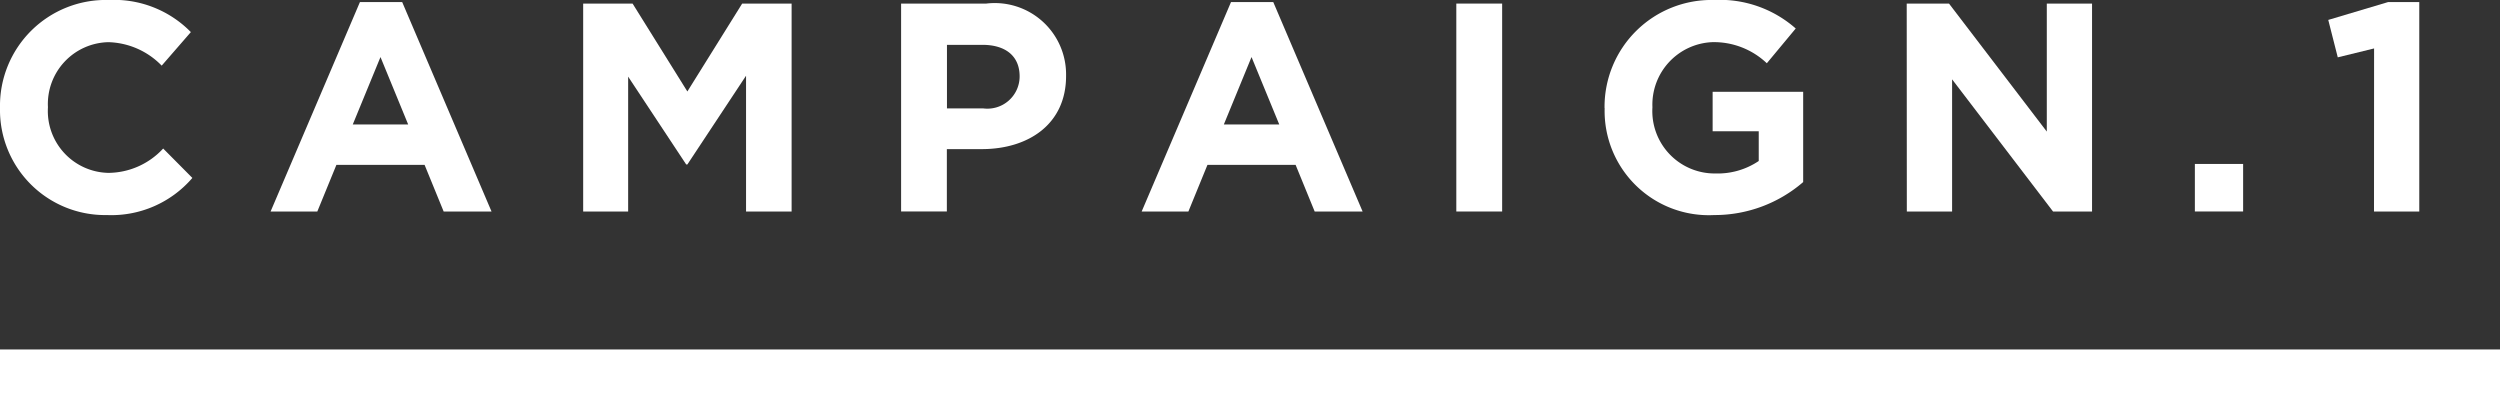 <svg xmlns="http://www.w3.org/2000/svg" width="93" height="15" viewBox="0 0 93 15">
  <rect x="0" y="0" width="93" height="15" fill="#333333" stroke="none"/>
  <g id="グループ_4533" data-name="グループ 4533" transform="translate(-283 -1255)">
    <rect id="長方形_589" data-name="長方形 589" width="93" height="2" transform="translate(283 1268)" fill="#fff"/>
    <g id="グループ_4511" data-name="グループ 4511" transform="translate(283 1255)">
      <g id="グループ_4532" data-name="グループ 4532" transform="translate(0 0)">
        <path id="パス_10037" data-name="パス 10037" d="M0,4.022V4A3.936,3.936,0,0,1,4.043,0,4,4,0,0,1,7.1,1.194L6.015,2.442a2.866,2.866,0,0,0-1.983-.873A2.3,2.3,0,0,0,1.783,3.978V4A2.3,2.3,0,0,0,4.032,6.431a2.8,2.8,0,0,0,2.038-.906L7.156,6.619A3.969,3.969,0,0,1,3.977,8,3.909,3.909,0,0,1,0,4.022" transform="translate(0 0)" fill="#fff"/>
        <path id="パス_10038" data-name="パス 10038" d="M19.685.126h1.573l3.323,7.79H22.8l-.709-1.734H18.81L18.1,7.916H16.362ZM21.48,4.678,20.45,2.17,19.419,4.678Z" transform="translate(-6.296 -0.048)" fill="#fff"/>
        <path id="パス_10039" data-name="パス 10039" d="M35.262.216H37.1l2.038,3.27L41.177.216h1.839V7.951H41.321V2.9l-2.182,3.3h-.045L36.935,2.934V7.951H35.262Z" transform="translate(-13.568 -0.083)" fill="#fff"/>
        <path id="パス_10040" data-name="パス 10040" d="M54.485.217h3.168A2.653,2.653,0,0,1,60.622,2.89v.023c0,1.79-1.4,2.718-3.135,2.718h-1.3v2.32H54.485Zm3.058,3.9a1.2,1.2,0,0,0,1.351-1.171V2.924c0-.763-.532-1.172-1.385-1.172H56.191V4.117Z" transform="translate(-20.964 -0.084)" fill="#fff"/>
        <path id="パス_10041" data-name="パス 10041" d="M72.353.126h1.573l3.323,7.79H75.466l-.709-1.734H71.477l-.709,1.734H69.03Zm1.795,4.552L73.117,2.17l-1.03,2.508Z" transform="translate(-26.56 -0.048)" fill="#fff"/>
        <rect id="長方形_583" data-name="長方形 583" width="1.705" height="7.735" transform="translate(54.175 0.133)" fill="#fff"/>
        <path id="パス_10042" data-name="パス 10042" d="M97.019,4.022V4a3.975,3.975,0,0,1,4.065-4,4.266,4.266,0,0,1,3.047,1.06l-1.075,1.293a2.859,2.859,0,0,0-2.027-.785A2.326,2.326,0,0,0,98.8,3.978V4a2.32,2.32,0,0,0,2.349,2.453,2.726,2.726,0,0,0,1.606-.464V4.884H101.04V3.414h3.368V6.773A5.038,5.038,0,0,1,101.1,8a3.876,3.876,0,0,1-4.077-3.977" transform="translate(-37.33 0)" fill="#fff"/>
        <path id="パス_10043" data-name="パス 10043" d="M115.289.216h1.573L120.5,4.978V.216h1.683V7.951h-1.451l-3.755-4.917V7.951h-1.684Z" transform="translate(-44.359 -0.083)" fill="#fff"/>
        <rect id="長方形_584" data-name="長方形 584" width="1.795" height="1.768" transform="translate(81.649 6.099)" fill="#fff"/>
        <path id="パス_10044" data-name="パス 10044" d="M142.482,1.85l-1.351.331L140.777.789,143,.126h1.163v7.79h-1.684Z" transform="translate(-54.166 -0.048)" fill="#fff"/>
      </g>
    </g>
  </g>
</svg>
